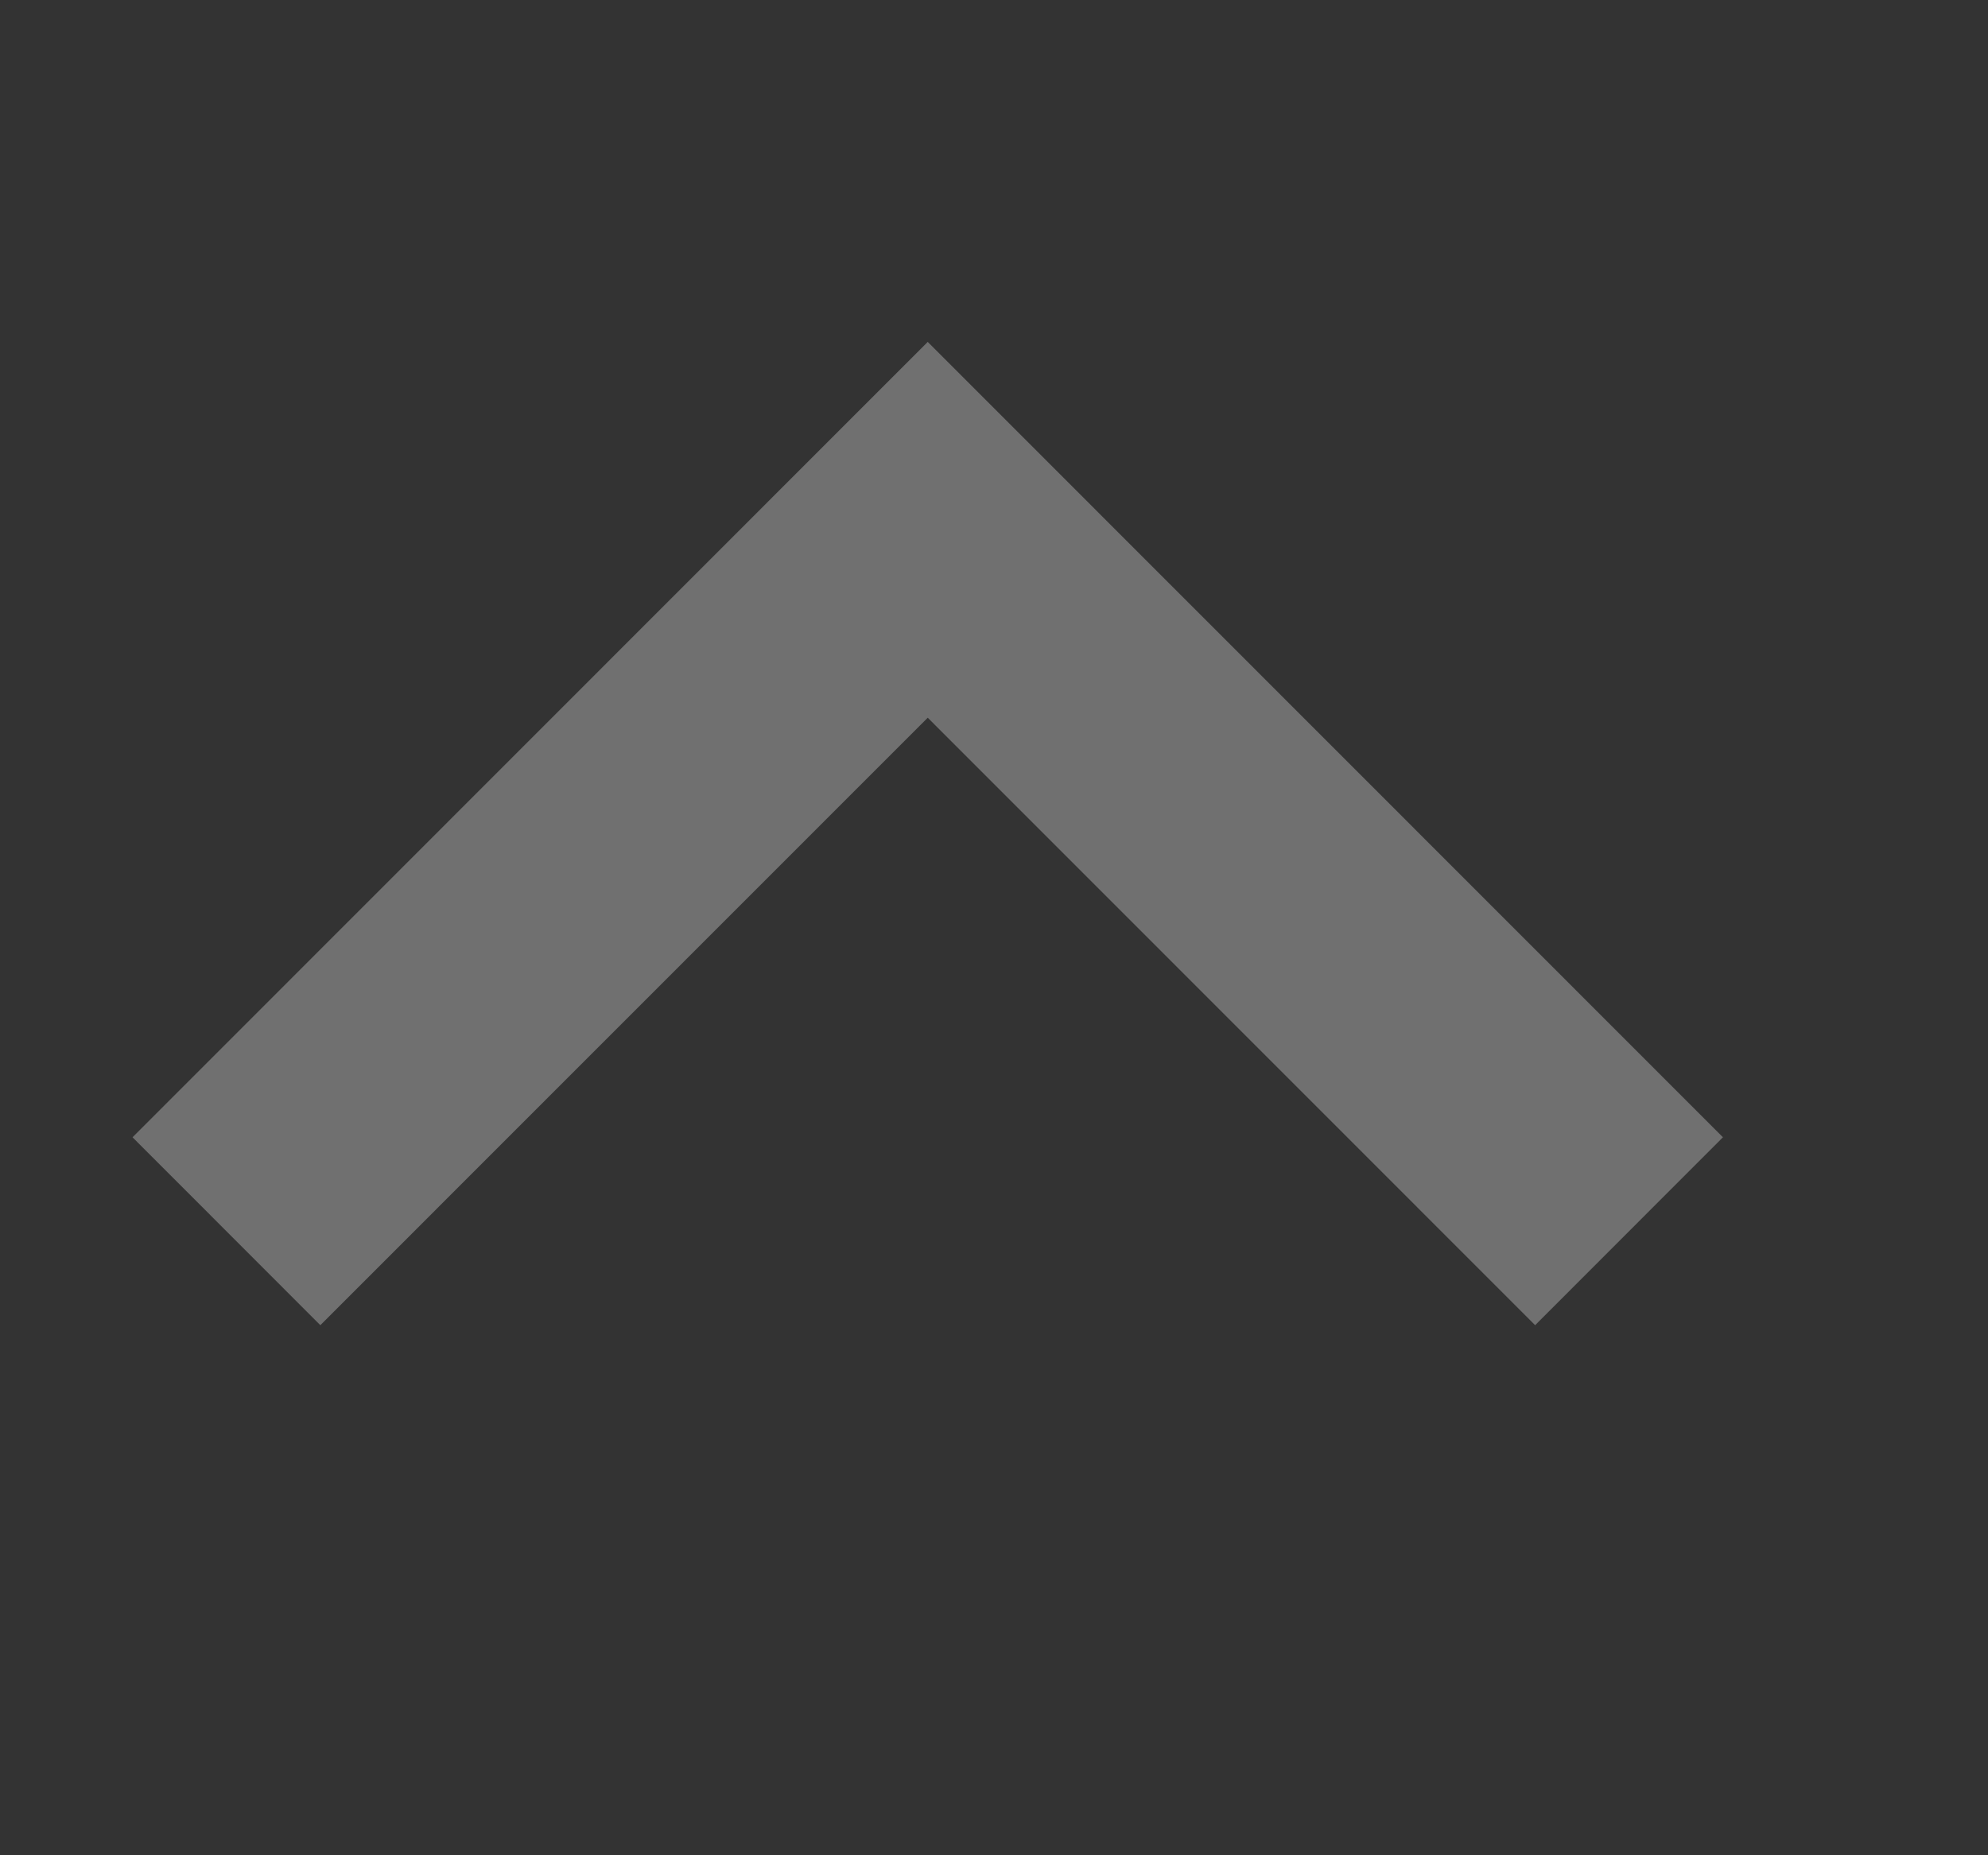 <svg xmlns="http://www.w3.org/2000/svg" width="15" height="14" viewBox="0 0 15 14">
    <rect x="0" y="0" width="15" height="14" fill="#333333" stroke="none"/>
    <g fill="none" fill-rule="evenodd" opacity=".3">
        <path d="M0 14V0h14v14z"/>
        <path fill="#FFF" d="M7 2.58L1 8.582 2.417 10 7 5.416 11.583 10 13 8.582z"/>
    </g>
</svg>
